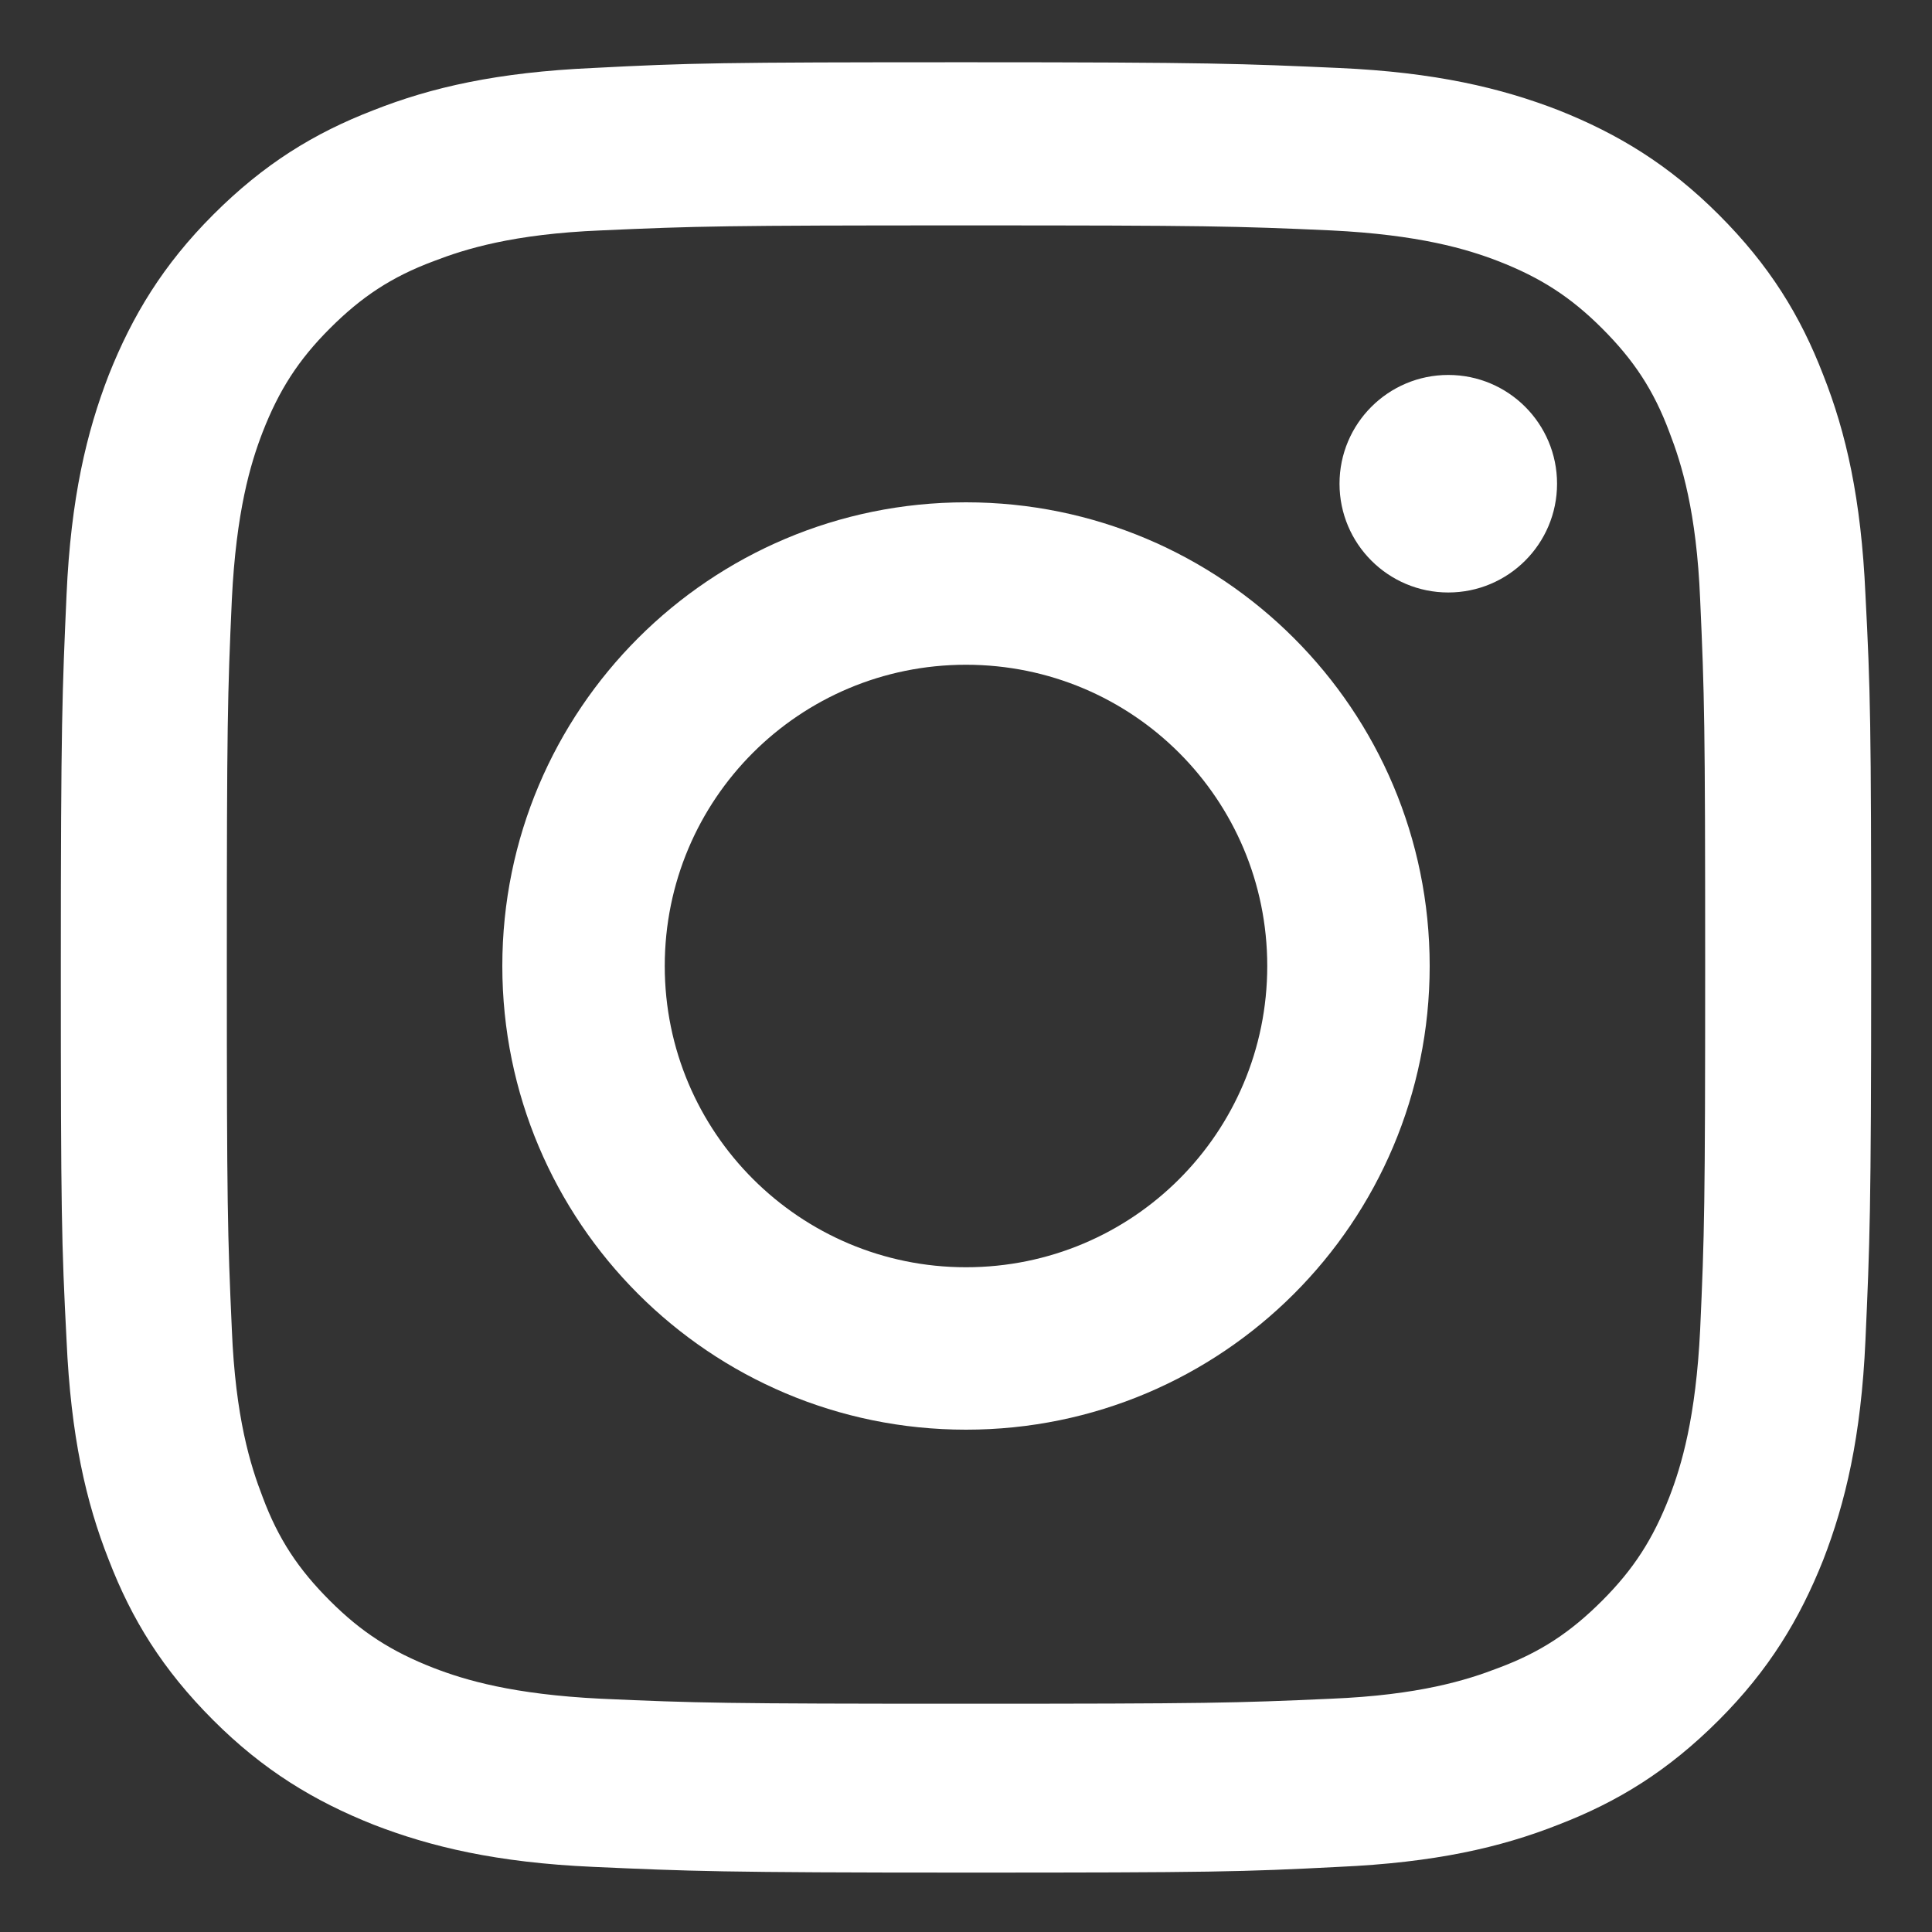 <?xml version="1.0" encoding="UTF-8"?><svg id="a" xmlns="http://www.w3.org/2000/svg" viewBox="0 0 27 27"><rect x="0" y="0" width="27" height="27" fill="#333333" stroke="none"/><defs><style>.b{fill:none;}.b,.c{stroke-width:0px;}.c{fill:#fff;}</style></defs><rect class="b" width="27" height="27"/><path class="c" d="M13.5,3.15c3.37,0,3.77.01,5.1.07,1.23.06,1.9.26,2.34.43.59.23,1.01.5,1.45.94.44.44.72.86.94,1.45.17.44.38,1.11.43,2.34.06,1.33.07,1.73.07,5.1s-.01,3.77-.07,5.1c-.06,1.23-.26,1.9-.43,2.34-.23.59-.5,1.01-.94,1.45-.44.44-.86.72-1.45.94-.44.17-1.11.38-2.34.43-1.33.06-1.73.07-5.1.07s-3.77-.01-5.1-.07c-1.23-.06-1.9-.26-2.34-.43-.59-.23-1.01-.5-1.45-.94-.44-.44-.72-.86-.94-1.45-.17-.44-.38-1.11-.43-2.34-.06-1.33-.07-1.73-.07-5.1s.01-3.77.07-5.1c.06-1.23.26-1.9.43-2.34.23-.59.5-1.01.94-1.45.44-.44.86-.72,1.45-.94.44-.17,1.11-.38,2.34-.43,1.33-.06,1.73-.07,5.1-.07M13.5.87c-3.43,0-3.86.01-5.21.08-1.34.06-2.26.27-3.07.59-.83.32-1.53.75-2.24,1.46-.7.7-1.13,1.41-1.46,2.24-.31.8-.53,1.72-.59,3.07-.06,1.35-.08,1.78-.08,5.21s.01,3.86.08,5.21c.06,1.34.27,2.26.59,3.07.32.83.75,1.53,1.46,2.24.7.7,1.41,1.13,2.24,1.46.8.31,1.72.53,3.07.59,1.35.06,1.78.08,5.21.08s3.86-.01,5.21-.08c1.34-.06,2.26-.27,3.07-.59.83-.32,1.53-.75,2.24-1.46.7-.7,1.13-1.41,1.46-2.24.31-.8.53-1.72.59-3.07.06-1.35.08-1.78.08-5.21s-.01-3.86-.08-5.21c-.06-1.34-.27-2.26-.59-3.07-.32-.83-.75-1.53-1.46-2.24-.7-.7-1.41-1.13-2.24-1.46-.8-.31-1.72-.53-3.07-.59-1.35-.06-1.78-.08-5.21-.08h0Z"/><path class="c" d="M13.5,7.02c-3.58,0-6.48,2.9-6.48,6.48s2.9,6.48,6.48,6.48,6.48-2.9,6.48-6.48-2.9-6.48-6.48-6.48ZM13.5,17.71c-2.32,0-4.21-1.88-4.21-4.21s1.88-4.21,4.21-4.21,4.21,1.88,4.21,4.21-1.88,4.21-4.21,4.21Z"/><circle class="c" cx="20.24" cy="6.76" r="1.52"/></svg>